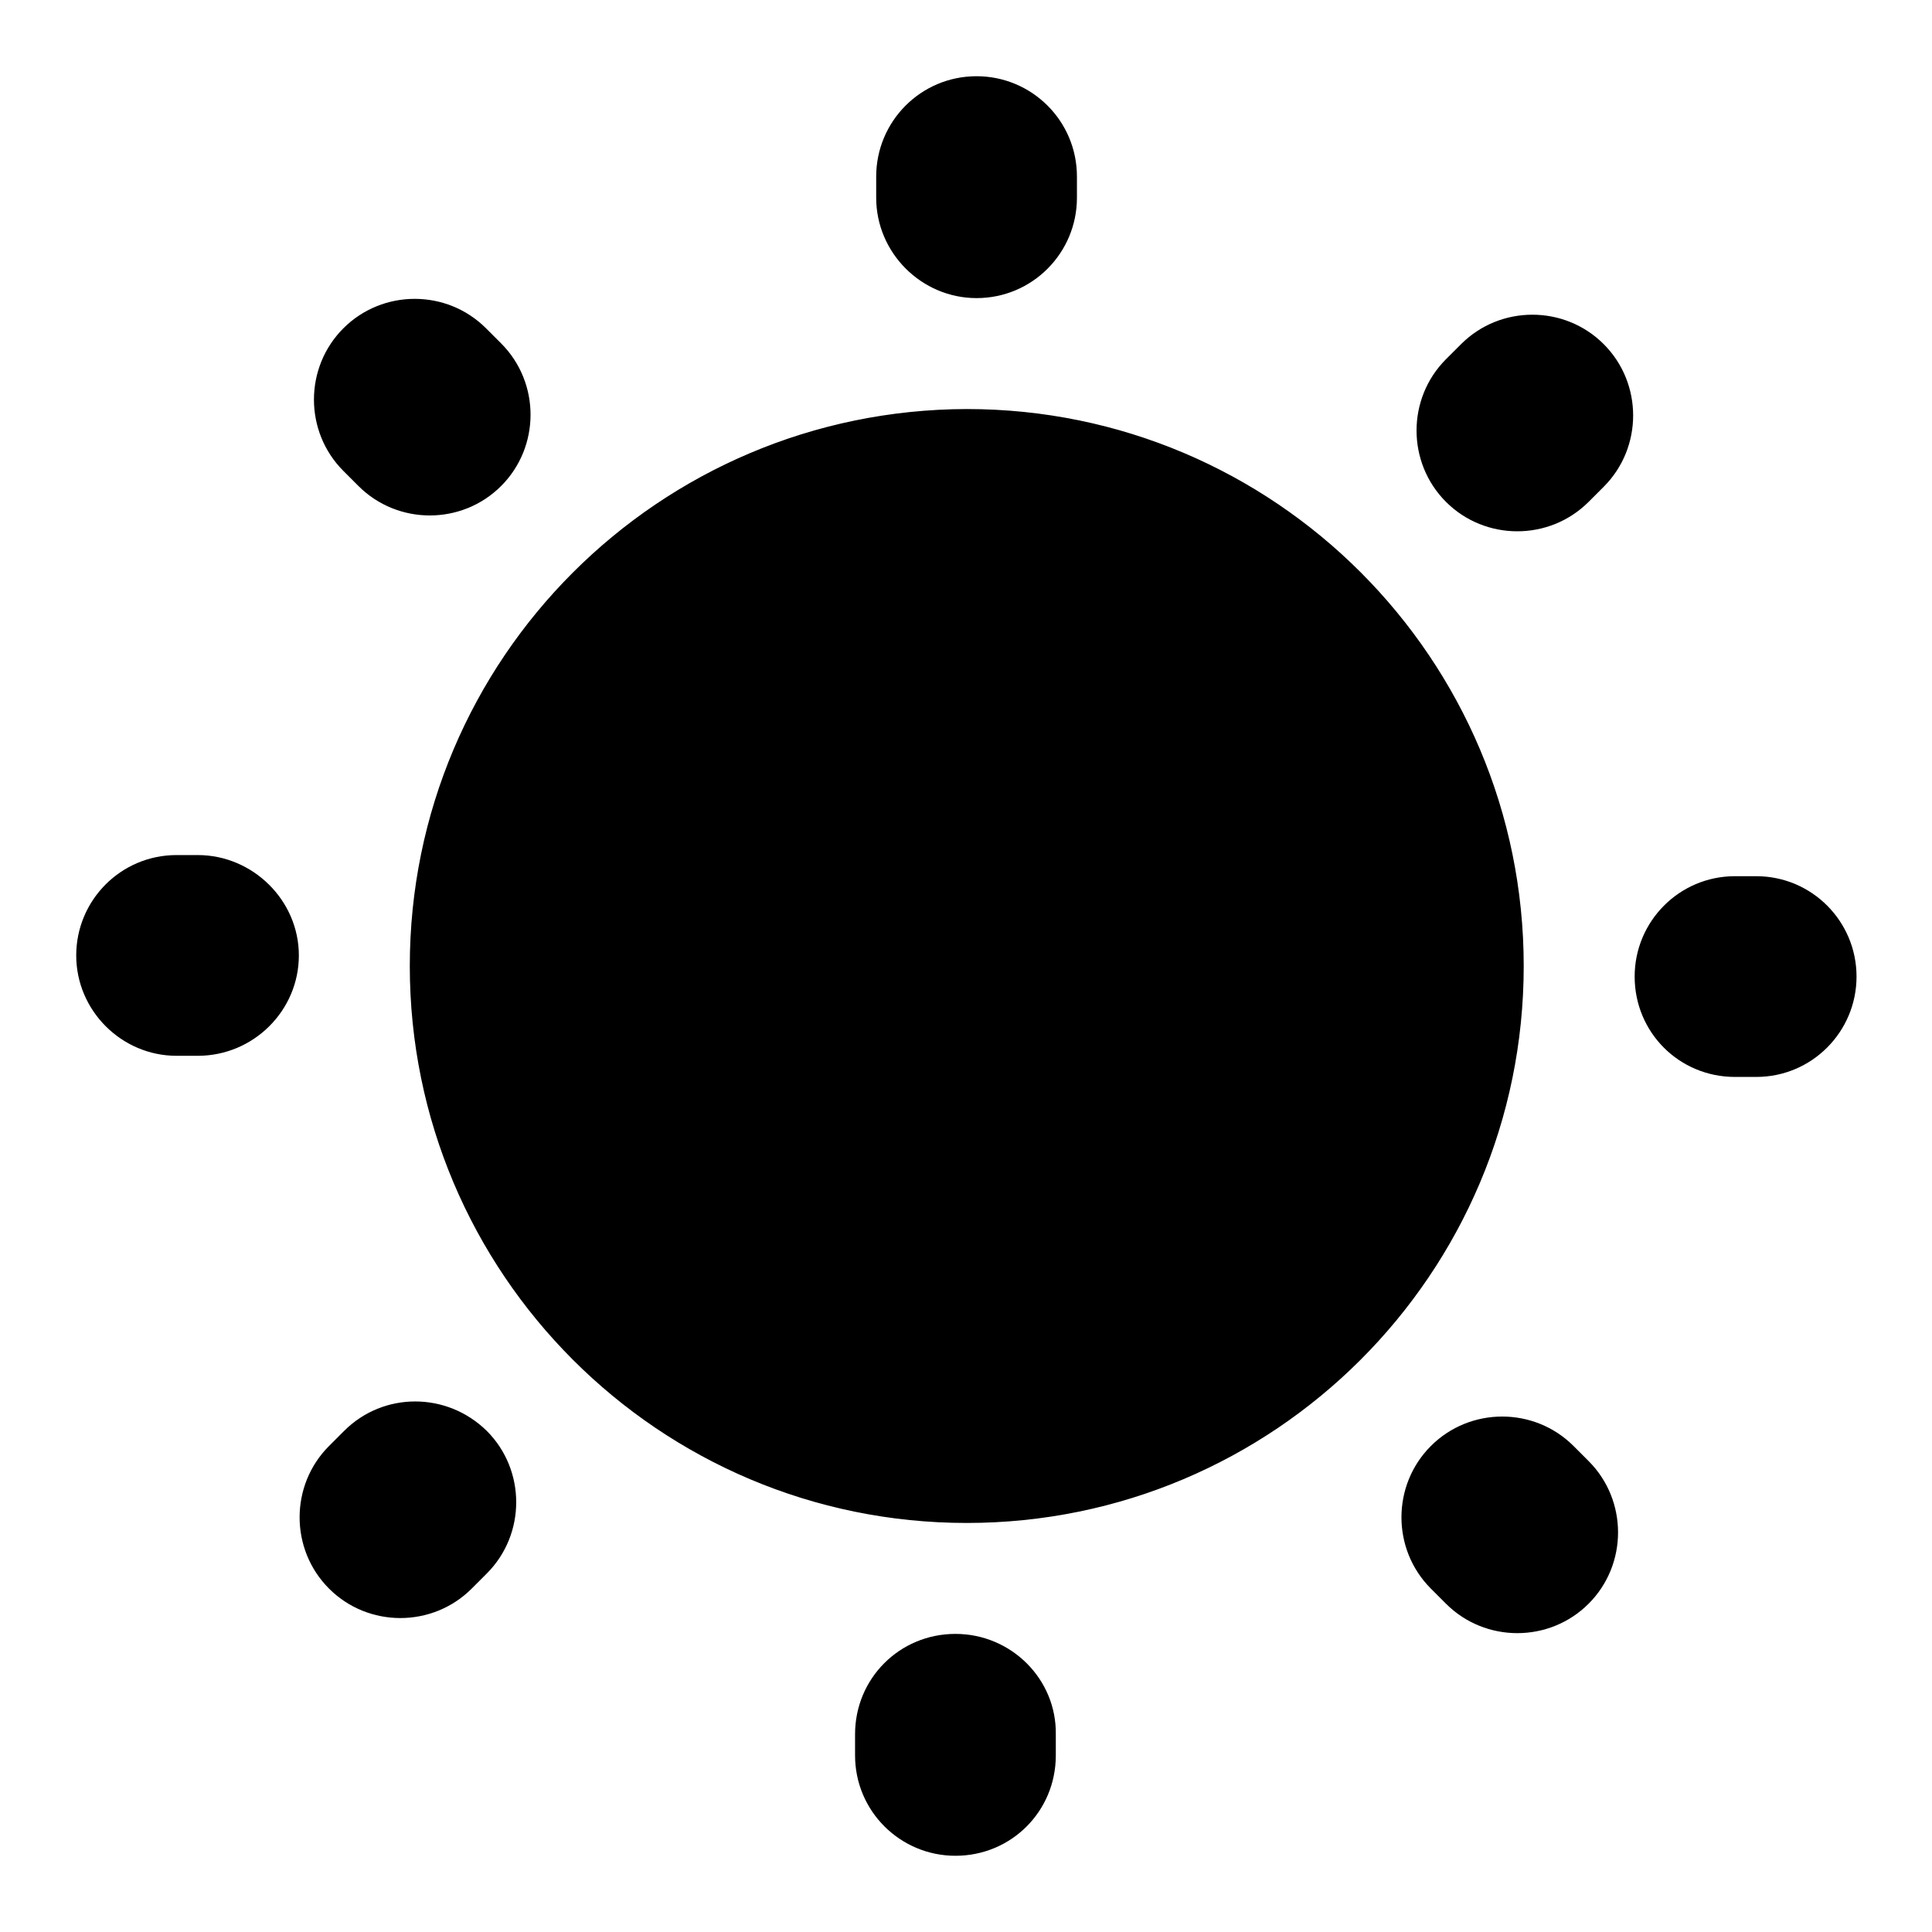 <?xml version="1.0" encoding="utf-8"?>
<!-- Svg Vector Icons : http://www.onlinewebfonts.com/icon -->
<!DOCTYPE svg PUBLIC "-//W3C//DTD SVG 1.1//EN" "http://www.w3.org/Graphics/SVG/1.1/DTD/svg11.dtd">
<svg version="1.1" xmlns="http://www.w3.org/2000/svg" xmlns:xlink="http://www.w3.org/1999/xlink" x="0px" y="0px" viewBox="0 0 256 256" enable-background="new 0 0 256 256" xml:space="preserve">
<g><g><path fill="#000000" d="M54.3,128c0,40.7,33,73.8,73.8,73.8c40.7,0,73.8-33,73.8-73.8c0-40.7-33-73.8-73.8-73.8C87.3,54.3,54.3,87.3,54.3,128z M129.4,39.5c7.4,0,13.3-6,13.3-13.3v-2.8c0-7.4-6-13.3-13.3-13.3c-7.4,0-13.3,6-13.3,13.3v2.8C116.1,33.5,122.1,39.5,129.4,39.5z M47.5,64.4c5.2,5.2,13.7,5.2,18.9,0c5.2-5.2,5.2-13.7,0-18.9l-2-2c-5.2-5.2-13.7-5.2-18.9,0c-5.2,5.2-5.2,13.7,0,18.9L47.5,64.4z M26.2,113.3h-2.8c-7.4,0-13.3,6-13.3,13.3s6,13.3,13.3,13.3h2.8c7.4,0,13.4-6,13.4-13.3S33.5,113.3,26.2,113.3z M45.6,189.6l-2,2c-5.2,5.2-5.2,13.7,0,18.9c5.2,5.2,13.7,5.2,18.9,0l2-2c5.2-5.2,5.2-13.7,0-18.9C59.2,184.4,50.8,184.4,45.6,189.6z M126.6,216.5c-7.4,0-13.3,5.9-13.3,13.3v2.8c0,7.4,6,13.3,13.3,13.3c7.4,0,13.3-5.9,13.3-13.3v-2.8C140,222.5,134,216.5,126.6,216.5z M208.5,191.6c-5.2-5.2-13.7-5.2-18.9,0c-5.2,5.2-5.2,13.7,0,18.9l2,2c5.2,5.2,13.7,5.2,18.9,0c5.2-5.2,5.2-13.7,0-18.9L208.5,191.6z M232.7,116.1h-2.8c-7.4,0-13.3,6-13.3,13.3c0,7.4,5.9,13.3,13.3,13.3h2.8c7.4,0,13.3-6,13.3-13.3C246,122.1,240.1,116.1,232.7,116.1z M193.6,45.6l-2,2c-5.2,5.2-5.2,13.7,0,18.9c5.2,5.2,13.7,5.2,18.9,0l2-2c5.2-5.2,5.2-13.7,0-18.9C207.3,40.4,198.8,40.4,193.6,45.6z"/></g></g>
</svg>